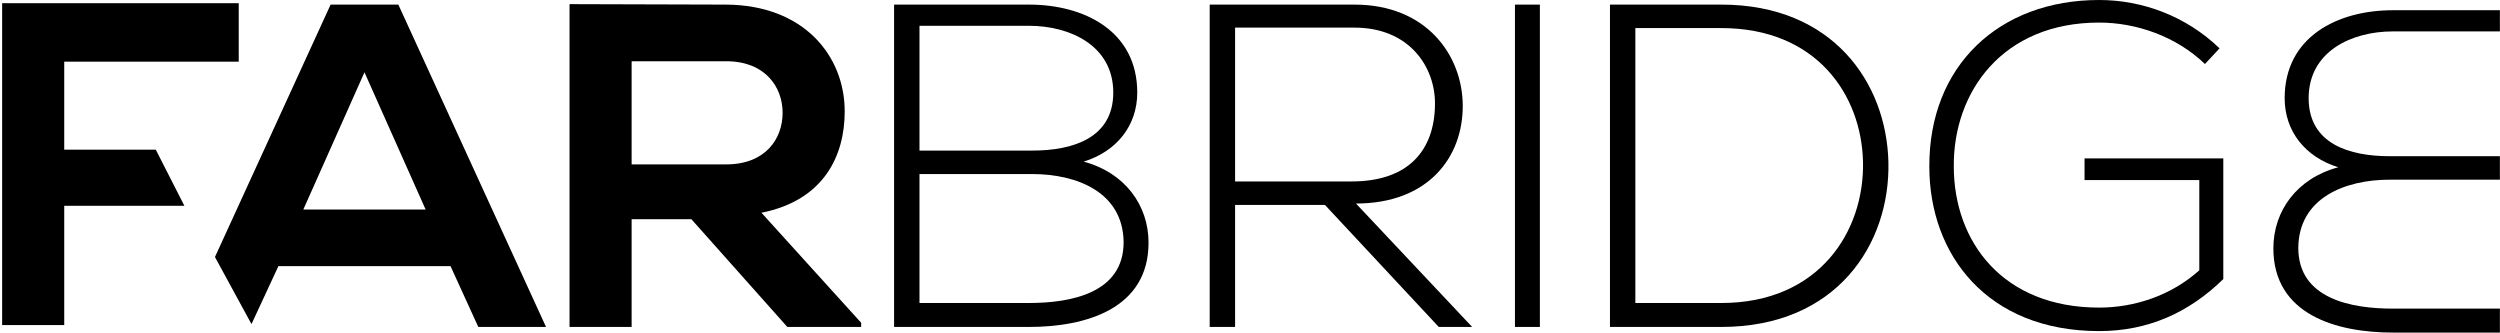 <?xml version="1.0" encoding="UTF-8"?>
<svg width="218px" height="29px" viewBox="0 0 218 29" version="1.1" xmlns="http://www.w3.org/2000/svg" xmlns:xlink="http://www.w3.org/1999/xlink">
    <!-- Generator: Sketch 53.2 (72643) - https://sketchapp.com -->
    <title>farbgridge-logo@1x</title>
    <desc>Created with Sketch.</desc>
    <defs>
        <path d="M193.544,4.216 L192.272,5.581 C189.77,3.172 186.284,1.968 183.044,1.968 C174.636,1.968 170.329,7.991 170.37,14.496 C170.37,21.121 174.677,26.823 183.044,26.823 C186.12,26.823 189.319,25.779 191.78,23.57 L191.78,15.7 L181.772,15.7 L181.772,13.813 L193.872,13.813 L193.872,24.333 C190.878,27.264 187.309,28.871 183.044,28.871 C173.282,28.871 168.238,22.205 168.238,14.536 C168.197,5.742 174.308,0 183.044,0 C186.817,0 190.632,1.405 193.544,4.216 Z" id="path-1"></path>
    </defs>
    <g id="Page-3" stroke="none" stroke-width="1" fill="none" fill-rule="evenodd">
        <g id="Desktop-Copy-3" transform="translate(-121, -41)">
            <g id="farbgridge-logo" transform="translate(121, 41)">
                <polygon id="Combined-Shape" fill="#000000" points="13.583 13.05 5.601 13.05 5.601 5.38 20.817 5.38 20.817 0.281 0.187 0.281 0.187 28.348 5.601 28.348 5.601 17.948 16.079 17.948 13.583 13.05"></polygon>
                <path d="M21.93,28.262 L18.744,22.411 L28.829,0.402 L34.735,0.402 L47.613,28.509 L41.707,28.509 L39.287,23.209 L24.276,23.209 L21.93,28.262 Z M37.114,18.27 L31.782,6.304 L26.45,18.27 L37.114,18.27 Z" id="Combined-Shape" fill="#000000"></path>
                <path d="M75.093,28.148 L75.093,28.509 L68.654,28.509 L60.287,19.113 L55.078,19.113 L55.078,28.509 L49.664,28.509 L49.664,0.361 C54.217,0.361 58.769,0.402 63.322,0.402 C70.089,0.442 73.658,4.859 73.658,9.717 C73.658,13.572 71.853,17.467 66.398,18.551 L75.093,28.148 Z M63.322,5.34 L55.078,5.34 L55.078,14.335 L63.322,14.335 C66.767,14.335 68.244,12.086 68.244,9.838 C68.244,7.589 66.726,5.34 63.322,5.34 Z" id="Combined-Shape" fill="#000000"></path>
                <path d="M89.736,0.402 C94.575,0.402 99.169,2.73 99.169,8.071 C99.169,10.962 97.364,13.211 94.493,14.094 C98.103,15.058 100.153,17.909 100.153,21.161 C100.153,26.943 94.657,28.509 89.736,28.509 L77.964,28.509 L77.964,0.402 L89.736,0.402 Z M80.179,2.249 L80.179,13.13 L90.023,13.13 C93.468,13.13 97.077,12.086 97.077,8.071 C97.077,3.975 93.304,2.249 89.736,2.249 L80.179,2.249 Z M80.179,15.178 L80.179,26.421 L89.736,26.421 C93.345,26.421 97.979,25.578 97.979,21.121 C97.938,16.744 93.878,15.178 90.023,15.178 L80.179,15.178 Z" id="Combined-Shape" fill="#000000"></path>
                <path d="M118.241,17.748 L128.371,28.509 L125.459,28.509 L115.534,17.868 L107.7,17.868 L107.7,28.509 L105.485,28.509 L105.485,0.402 L118.118,0.402 C124.352,0.402 127.51,4.778 127.551,9.155 C127.592,13.733 124.516,17.748 118.241,17.748 Z M107.7,2.409 L107.7,15.821 L117.872,15.821 C122.875,15.821 125.09,13.05 125.131,9.115 C125.172,5.822 122.875,2.409 118.118,2.409 L107.7,2.409 Z" id="Combined-Shape" fill="#000000"></path>
                <polygon id="Path" fill="#000000" points="132.104 28.509 134.277 28.509 134.277 0.402 132.104 0.402"></polygon>
                <path d="M150.109,0.402 C159.83,0.402 164.505,7.228 164.669,14.134 C164.833,21.282 160.158,28.509 150.109,28.509 L140.389,28.509 L140.389,0.402 L150.109,0.402 Z M150.109,2.449 L142.603,2.449 L142.603,26.421 L150.109,26.421 C158.64,26.421 162.578,20.157 162.455,14.134 C162.331,8.272 158.394,2.449 150.109,2.449 Z" id="Combined-Shape" fill="#000000"></path>
                <mask id="mask-2" fill="white">
                    <use xlink:href="#path-1"></use>
                </mask>
                <use id="Clip-8" fill="#000000" xlink:href="#path-1"></use>
                <path d="M217.991,0.892 L217.991,2.739 L208.655,2.739 C205.087,2.739 201.314,4.466 201.314,8.562 C201.314,12.577 204.923,13.621 208.368,13.621 L217.991,13.621 L217.991,15.669 L208.368,15.669 C204.513,15.669 200.452,17.235 200.411,21.612 C200.411,26.069 205.046,26.912 208.655,26.912 L217.991,26.912 L217.991,29 L208.655,29 C203.733,29 198.238,27.434 198.238,21.652 C198.238,18.399 200.288,15.548 203.898,14.585 C201.027,13.701 199.222,11.453 199.222,8.562 C199.222,3.221 203.816,0.892 208.655,0.892 L217.991,0.892 Z" id="Combined-Shape" fill="#000000"></path>
            </g>
        </g>
    </g>
</svg>